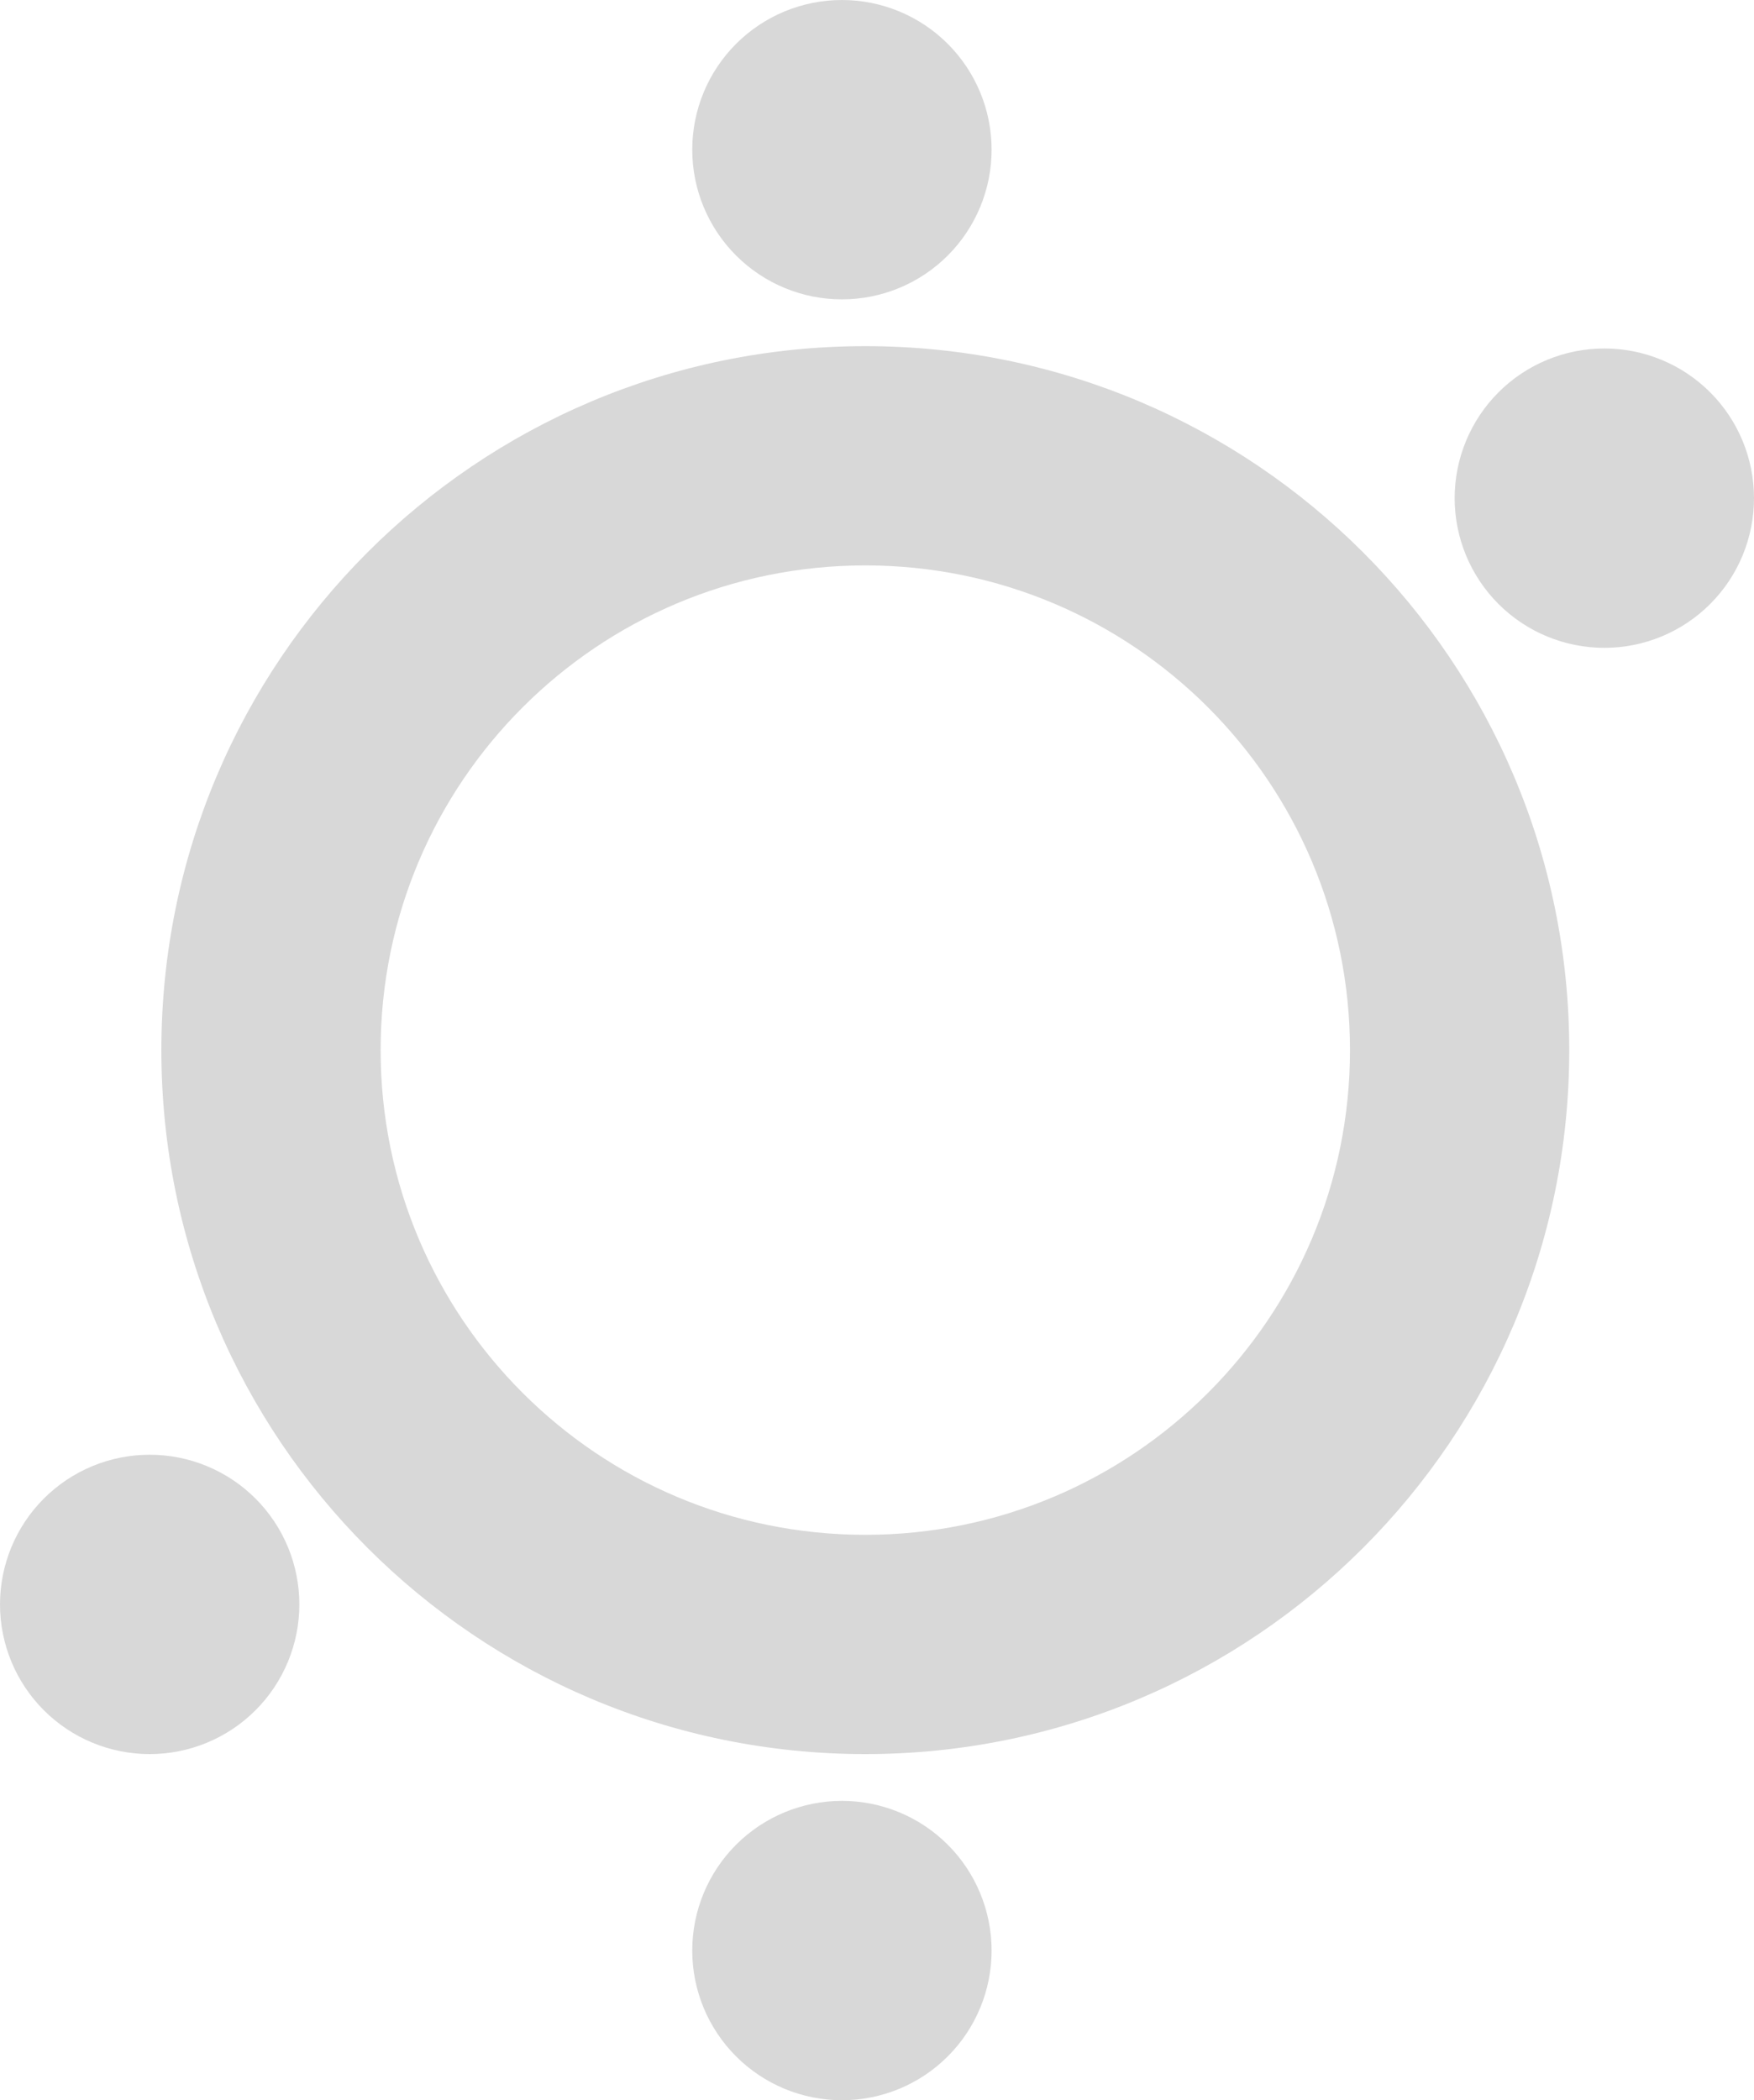 <?xml version="1.0" encoding="utf-8" ?>
<svg xmlns="http://www.w3.org/2000/svg" xmlns:xlink="http://www.w3.org/1999/xlink" width="750" height="898">
	<path fill="#D8D8D8" transform="translate(69 148)" d="M301 0C467.238 0 602 134.762 602 301C602 467.238 467.238 602 301 602C134.762 602 0 467.238 0 301C0 134.762 134.762 0 301 0ZM301 93.754C186.541 93.754 93.754 186.541 93.754 301C93.754 415.459 186.541 508.246 301 508.246C415.459 508.246 508.246 415.459 508.246 301C508.246 186.541 415.459 93.754 301 93.754Z" fill-rule="evenodd"/>
	<path fill="#D8D8D8" transform="translate(622 149)" d="M128 64Q128 65.571 127.923 67.14Q127.846 68.71 127.692 70.273Q127.538 71.837 127.307 73.391Q127.077 74.945 126.77 76.486Q126.464 78.027 126.082 79.551Q125.7 81.075 125.244 82.578Q124.788 84.082 124.259 85.561Q123.73 87.04 123.128 88.492Q122.527 89.943 121.855 91.364Q121.184 92.784 120.443 94.169Q119.702 95.555 118.895 96.903Q118.087 98.25 117.214 99.556Q116.341 100.863 115.405 102.125Q114.469 103.387 113.473 104.601Q112.476 105.816 111.421 106.98Q110.366 108.144 109.255 109.255Q108.144 110.366 106.98 111.421Q105.816 112.476 104.601 113.473Q103.387 114.469 102.125 115.405Q100.863 116.341 99.556 117.214Q98.25 118.087 96.903 118.895Q95.555 119.702 94.169 120.443Q92.784 121.184 91.364 121.855Q89.943 122.527 88.492 123.128Q87.04 123.73 85.561 124.259Q84.082 124.788 82.578 125.244Q81.075 125.7 79.551 126.082Q78.027 126.464 76.486 126.77Q74.945 127.077 73.391 127.307Q71.837 127.538 70.273 127.692Q68.71 127.846 67.14 127.923Q65.571 128 64 128Q62.429 128 60.86 127.923Q59.29 127.846 57.727 127.692Q56.163 127.538 54.609 127.307Q53.055 127.077 51.514 126.77Q49.973 126.464 48.449 126.082Q46.925 125.7 45.422 125.244Q43.918 124.788 42.439 124.259Q40.96 123.73 39.508 123.128Q38.057 122.527 36.636 121.855Q35.216 121.184 33.831 120.443Q32.445 119.702 31.097 118.895Q29.75 118.087 28.444 117.214Q27.137 116.341 25.875 115.405Q24.613 114.469 23.399 113.473Q22.184 112.476 21.02 111.421Q19.856 110.366 18.745 109.255Q17.634 108.144 16.579 106.98Q15.524 105.816 14.527 104.601Q13.531 103.387 12.595 102.125Q11.659 100.863 10.786 99.556Q9.913 98.25 9.105 96.903Q8.298 95.555 7.557 94.169Q6.816 92.784 6.145 91.364Q5.473 89.943 4.872 88.492Q4.27 87.04 3.741 85.561Q3.212 84.082 2.756 82.578Q2.3 81.075 1.918 79.551Q1.536 78.027 1.23 76.486Q0.923 74.945 0.693 73.391Q0.462 71.837 0.308 70.273Q0.154 68.71 0.077 67.14Q0 65.571 0 64Q0 62.429 0.077 60.86Q0.154 59.29 0.308 57.727Q0.462 56.163 0.693 54.609Q0.923 53.055 1.23 51.514Q1.536 49.973 1.918 48.449Q2.3 46.925 2.756 45.422Q3.212 43.918 3.741 42.439Q4.27 40.96 4.872 39.508Q5.473 38.057 6.145 36.636Q6.816 35.216 7.557 33.831Q8.298 32.445 9.105 31.097Q9.913 29.75 10.786 28.444Q11.659 27.137 12.595 25.875Q13.531 24.613 14.527 23.399Q15.524 22.184 16.579 21.02Q17.634 19.856 18.745 18.745Q19.856 17.634 21.02 16.579Q22.184 15.524 23.399 14.527Q24.613 13.531 25.875 12.595Q27.137 11.659 28.444 10.786Q29.75 9.913 31.097 9.105Q32.445 8.298 33.831 7.557Q35.216 6.816 36.636 6.145Q38.057 5.473 39.508 4.872Q40.96 4.27 42.439 3.741Q43.918 3.212 45.422 2.756Q46.925 2.3 48.449 1.918Q49.973 1.536 51.514 1.23Q53.055 0.923 54.609 0.693Q56.163 0.462 57.727 0.308Q59.29 0.154 60.86 0.077Q62.429 0 64 0Q65.571 0 67.14 0.077Q68.71 0.154 70.273 0.308Q71.837 0.462 73.391 0.693Q74.945 0.923 76.486 1.23Q78.027 1.536 79.551 1.918Q81.075 2.3 82.578 2.756Q84.082 3.212 85.561 3.741Q87.04 4.27 88.492 4.872Q89.943 5.473 91.364 6.145Q92.784 6.816 94.169 7.557Q95.555 8.298 96.903 9.105Q98.25 9.913 99.556 10.786Q100.863 11.659 102.125 12.595Q103.387 13.531 104.601 14.527Q105.816 15.524 106.98 16.579Q108.144 17.634 109.255 18.745Q110.366 19.856 111.421 21.02Q112.476 22.184 113.473 23.399Q114.469 24.613 115.405 25.875Q116.341 27.137 117.214 28.444Q118.087 29.75 118.895 31.097Q119.702 32.445 120.443 33.831Q121.184 35.216 121.855 36.636Q122.527 38.057 123.128 39.508Q123.73 40.96 124.259 42.439Q124.788 43.918 125.244 45.422Q125.7 46.925 126.082 48.449Q126.464 49.973 126.77 51.514Q127.077 53.055 127.307 54.609Q127.538 56.163 127.692 57.727Q127.846 59.29 127.923 60.86Q128 62.429 128 64Z"/>
	<path fill="#D8D8D8" transform="translate(296 0)" d="M128 64Q128 65.571 127.923 67.14Q127.846 68.71 127.692 70.273Q127.538 71.837 127.307 73.391Q127.077 74.945 126.77 76.486Q126.464 78.027 126.082 79.551Q125.7 81.075 125.244 82.578Q124.788 84.082 124.259 85.561Q123.73 87.04 123.128 88.492Q122.527 89.943 121.855 91.364Q121.184 92.784 120.443 94.169Q119.702 95.555 118.895 96.903Q118.087 98.25 117.214 99.556Q116.341 100.863 115.405 102.125Q114.469 103.387 113.473 104.601Q112.476 105.816 111.421 106.98Q110.366 108.144 109.255 109.255Q108.144 110.366 106.98 111.421Q105.816 112.476 104.601 113.473Q103.387 114.469 102.125 115.405Q100.863 116.341 99.556 117.214Q98.25 118.087 96.903 118.895Q95.555 119.702 94.169 120.443Q92.784 121.184 91.364 121.855Q89.943 122.527 88.492 123.128Q87.04 123.73 85.561 124.259Q84.082 124.788 82.578 125.244Q81.075 125.7 79.551 126.082Q78.027 126.464 76.486 126.77Q74.945 127.077 73.391 127.307Q71.837 127.538 70.273 127.692Q68.71 127.846 67.14 127.923Q65.571 128 64 128Q62.429 128 60.86 127.923Q59.29 127.846 57.727 127.692Q56.163 127.538 54.609 127.307Q53.055 127.077 51.514 126.77Q49.973 126.464 48.449 126.082Q46.925 125.7 45.422 125.244Q43.918 124.788 42.439 124.259Q40.96 123.73 39.508 123.128Q38.057 122.527 36.636 121.855Q35.216 121.184 33.831 120.443Q32.445 119.702 31.097 118.895Q29.75 118.087 28.444 117.214Q27.137 116.341 25.875 115.405Q24.613 114.469 23.399 113.473Q22.184 112.476 21.02 111.421Q19.856 110.366 18.745 109.255Q17.634 108.144 16.579 106.98Q15.524 105.816 14.527 104.601Q13.531 103.387 12.595 102.125Q11.659 100.863 10.786 99.556Q9.913 98.25 9.105 96.903Q8.298 95.555 7.557 94.169Q6.816 92.784 6.145 91.364Q5.473 89.943 4.872 88.492Q4.27 87.04 3.741 85.561Q3.212 84.082 2.756 82.578Q2.3 81.075 1.918 79.551Q1.536 78.027 1.23 76.486Q0.923 74.945 0.693 73.391Q0.462 71.837 0.308 70.273Q0.154 68.71 0.077 67.14Q0 65.571 0 64Q0 62.429 0.077 60.86Q0.154 59.29 0.308 57.727Q0.462 56.163 0.693 54.609Q0.923 53.055 1.23 51.514Q1.536 49.973 1.918 48.449Q2.3 46.925 2.756 45.422Q3.212 43.918 3.741 42.439Q4.27 40.96 4.872 39.508Q5.473 38.057 6.145 36.636Q6.816 35.216 7.557 33.831Q8.298 32.445 9.105 31.097Q9.913 29.75 10.786 28.444Q11.659 27.137 12.595 25.875Q13.531 24.613 14.527 23.399Q15.524 22.184 16.579 21.02Q17.634 19.856 18.745 18.745Q19.856 17.634 21.02 16.579Q22.184 15.524 23.399 14.527Q24.613 13.531 25.875 12.595Q27.137 11.659 28.444 10.786Q29.75 9.913 31.097 9.105Q32.445 8.298 33.831 7.557Q35.216 6.816 36.636 6.145Q38.057 5.473 39.508 4.872Q40.96 4.27 42.439 3.741Q43.918 3.212 45.422 2.756Q46.925 2.3 48.449 1.918Q49.973 1.536 51.514 1.23Q53.055 0.923 54.609 0.693Q56.163 0.462 57.727 0.308Q59.29 0.154 60.86 0.077Q62.429 0 64 0Q65.571 0 67.14 0.077Q68.71 0.154 70.273 0.308Q71.837 0.462 73.391 0.693Q74.945 0.923 76.486 1.23Q78.027 1.536 79.551 1.918Q81.075 2.3 82.578 2.756Q84.082 3.212 85.561 3.741Q87.04 4.27 88.492 4.872Q89.943 5.473 91.364 6.145Q92.784 6.816 94.169 7.557Q95.555 8.298 96.903 9.105Q98.25 9.913 99.556 10.786Q100.863 11.659 102.125 12.595Q103.387 13.531 104.601 14.527Q105.816 15.524 106.98 16.579Q108.144 17.634 109.255 18.745Q110.366 19.856 111.421 21.02Q112.476 22.184 113.473 23.399Q114.469 24.613 115.405 25.875Q116.341 27.137 117.214 28.444Q118.087 29.75 118.895 31.097Q119.702 32.445 120.443 33.831Q121.184 35.216 121.855 36.636Q122.527 38.057 123.128 39.508Q123.73 40.96 124.259 42.439Q124.788 43.918 125.244 45.422Q125.7 46.925 126.082 48.449Q126.464 49.973 126.77 51.514Q127.077 53.055 127.307 54.609Q127.538 56.163 127.692 57.727Q127.846 59.29 127.923 60.86Q128 62.429 128 64Z"/>
	<path fill="#D8D8D8" transform="translate(296 770)" d="M128 64Q128 65.571 127.923 67.14Q127.846 68.71 127.692 70.273Q127.538 71.837 127.307 73.391Q127.077 74.945 126.77 76.486Q126.464 78.027 126.082 79.551Q125.7 81.075 125.244 82.578Q124.788 84.082 124.259 85.561Q123.73 87.04 123.128 88.492Q122.527 89.943 121.855 91.364Q121.184 92.784 120.443 94.169Q119.702 95.555 118.895 96.903Q118.087 98.25 117.214 99.556Q116.341 100.863 115.405 102.125Q114.469 103.387 113.473 104.601Q112.476 105.816 111.421 106.98Q110.366 108.144 109.255 109.255Q108.144 110.366 106.98 111.421Q105.816 112.476 104.601 113.473Q103.387 114.469 102.125 115.405Q100.863 116.341 99.556 117.214Q98.25 118.087 96.903 118.895Q95.555 119.702 94.169 120.443Q92.784 121.184 91.364 121.855Q89.943 122.527 88.492 123.128Q87.04 123.73 85.561 124.259Q84.082 124.788 82.578 125.244Q81.075 125.7 79.551 126.082Q78.027 126.464 76.486 126.77Q74.945 127.077 73.391 127.307Q71.837 127.538 70.273 127.692Q68.71 127.846 67.14 127.923Q65.571 128 64 128Q62.429 128 60.86 127.923Q59.29 127.846 57.727 127.692Q56.163 127.538 54.609 127.307Q53.055 127.077 51.514 126.77Q49.973 126.464 48.449 126.082Q46.925 125.7 45.422 125.244Q43.918 124.788 42.439 124.259Q40.96 123.73 39.508 123.128Q38.057 122.527 36.636 121.855Q35.216 121.184 33.831 120.443Q32.445 119.702 31.097 118.895Q29.75 118.087 28.444 117.214Q27.137 116.341 25.875 115.405Q24.613 114.469 23.399 113.473Q22.184 112.476 21.02 111.421Q19.856 110.366 18.745 109.255Q17.634 108.144 16.579 106.98Q15.524 105.816 14.527 104.601Q13.531 103.387 12.595 102.125Q11.659 100.863 10.786 99.556Q9.913 98.25 9.105 96.903Q8.298 95.555 7.557 94.169Q6.816 92.784 6.145 91.364Q5.473 89.943 4.872 88.492Q4.27 87.04 3.741 85.561Q3.212 84.082 2.756 82.578Q2.3 81.075 1.918 79.551Q1.536 78.027 1.23 76.486Q0.923 74.945 0.693 73.391Q0.462 71.837 0.308 70.273Q0.154 68.71 0.077 67.14Q0 65.571 0 64Q0 62.429 0.077 60.86Q0.154 59.29 0.308 57.727Q0.462 56.163 0.693 54.609Q0.923 53.055 1.23 51.514Q1.536 49.973 1.918 48.449Q2.3 46.925 2.756 45.422Q3.212 43.918 3.741 42.439Q4.27 40.96 4.872 39.508Q5.473 38.057 6.145 36.636Q6.816 35.216 7.557 33.831Q8.298 32.445 9.105 31.097Q9.913 29.75 10.786 28.444Q11.659 27.137 12.595 25.875Q13.531 24.613 14.527 23.399Q15.524 22.184 16.579 21.02Q17.634 19.856 18.745 18.745Q19.856 17.634 21.02 16.579Q22.184 15.524 23.399 14.527Q24.613 13.531 25.875 12.595Q27.137 11.659 28.444 10.786Q29.75 9.913 31.097 9.105Q32.445 8.298 33.831 7.557Q35.216 6.816 36.636 6.145Q38.057 5.473 39.508 4.872Q40.96 4.27 42.439 3.741Q43.918 3.212 45.422 2.756Q46.925 2.3 48.449 1.918Q49.973 1.536 51.514 1.23Q53.055 0.923 54.609 0.693Q56.163 0.462 57.727 0.308Q59.29 0.154 60.86 0.077Q62.429 0 64 0Q65.571 0 67.14 0.077Q68.71 0.154 70.273 0.308Q71.837 0.462 73.391 0.693Q74.945 0.923 76.486 1.23Q78.027 1.536 79.551 1.918Q81.075 2.3 82.578 2.756Q84.082 3.212 85.561 3.741Q87.04 4.27 88.492 4.872Q89.943 5.473 91.364 6.145Q92.784 6.816 94.169 7.557Q95.555 8.298 96.903 9.105Q98.25 9.913 99.556 10.786Q100.863 11.659 102.125 12.595Q103.387 13.531 104.601 14.527Q105.816 15.524 106.98 16.579Q108.144 17.634 109.255 18.745Q110.366 19.856 111.421 21.02Q112.476 22.184 113.473 23.399Q114.469 24.613 115.405 25.875Q116.341 27.137 117.214 28.444Q118.087 29.75 118.895 31.097Q119.702 32.445 120.443 33.831Q121.184 35.216 121.855 36.636Q122.527 38.057 123.128 39.508Q123.73 40.96 124.259 42.439Q124.788 43.918 125.244 45.422Q125.7 46.925 126.082 48.449Q126.464 49.973 126.77 51.514Q127.077 53.055 127.307 54.609Q127.538 56.163 127.692 57.727Q127.846 59.29 127.923 60.86Q128 62.429 128 64Z"/>
	<path fill="#D8D8D8" transform="translate(0 622)" d="M128 64Q128 65.571 127.923 67.14Q127.846 68.71 127.692 70.273Q127.538 71.837 127.307 73.391Q127.077 74.945 126.77 76.486Q126.464 78.027 126.082 79.551Q125.7 81.075 125.244 82.578Q124.788 84.082 124.259 85.561Q123.73 87.04 123.128 88.492Q122.527 89.943 121.855 91.364Q121.184 92.784 120.443 94.169Q119.702 95.555 118.895 96.903Q118.087 98.25 117.214 99.556Q116.341 100.863 115.405 102.125Q114.469 103.387 113.473 104.601Q112.476 105.816 111.421 106.98Q110.366 108.144 109.255 109.255Q108.144 110.366 106.98 111.421Q105.816 112.476 104.601 113.473Q103.387 114.469 102.125 115.405Q100.863 116.341 99.556 117.214Q98.25 118.087 96.903 118.895Q95.555 119.702 94.169 120.443Q92.784 121.184 91.364 121.855Q89.943 122.527 88.492 123.128Q87.04 123.73 85.561 124.259Q84.082 124.788 82.578 125.244Q81.075 125.7 79.551 126.082Q78.027 126.464 76.486 126.77Q74.945 127.077 73.391 127.307Q71.837 127.538 70.273 127.692Q68.71 127.846 67.14 127.923Q65.571 128 64 128Q62.429 128 60.86 127.923Q59.29 127.846 57.727 127.692Q56.163 127.538 54.609 127.307Q53.055 127.077 51.514 126.77Q49.973 126.464 48.449 126.082Q46.925 125.7 45.422 125.244Q43.918 124.788 42.439 124.259Q40.96 123.73 39.508 123.128Q38.057 122.527 36.636 121.855Q35.216 121.184 33.831 120.443Q32.445 119.702 31.097 118.895Q29.75 118.087 28.444 117.214Q27.137 116.341 25.875 115.405Q24.613 114.469 23.399 113.473Q22.184 112.476 21.02 111.421Q19.856 110.366 18.745 109.255Q17.634 108.144 16.579 106.98Q15.524 105.816 14.527 104.601Q13.531 103.387 12.595 102.125Q11.659 100.863 10.786 99.556Q9.913 98.25 9.105 96.903Q8.298 95.555 7.557 94.169Q6.816 92.784 6.145 91.364Q5.473 89.943 4.872 88.492Q4.27 87.04 3.741 85.561Q3.212 84.082 2.756 82.578Q2.3 81.075 1.918 79.551Q1.536 78.027 1.23 76.486Q0.923 74.945 0.693 73.391Q0.462 71.837 0.308 70.273Q0.154 68.71 0.077 67.14Q0 65.571 0 64Q0 62.429 0.077 60.86Q0.154 59.29 0.308 57.727Q0.462 56.163 0.693 54.609Q0.923 53.055 1.23 51.514Q1.536 49.973 1.918 48.449Q2.3 46.925 2.756 45.422Q3.212 43.918 3.741 42.439Q4.27 40.96 4.872 39.508Q5.473 38.057 6.145 36.636Q6.816 35.216 7.557 33.831Q8.298 32.445 9.105 31.097Q9.913 29.75 10.786 28.444Q11.659 27.137 12.595 25.875Q13.531 24.613 14.527 23.399Q15.524 22.184 16.579 21.02Q17.634 19.856 18.745 18.745Q19.856 17.634 21.02 16.579Q22.184 15.524 23.399 14.527Q24.613 13.531 25.875 12.595Q27.137 11.659 28.444 10.786Q29.75 9.913 31.097 9.105Q32.445 8.298 33.831 7.557Q35.216 6.816 36.636 6.145Q38.057 5.473 39.508 4.872Q40.96 4.27 42.439 3.741Q43.918 3.212 45.422 2.756Q46.925 2.3 48.449 1.918Q49.973 1.536 51.514 1.23Q53.055 0.923 54.609 0.693Q56.163 0.462 57.727 0.308Q59.29 0.154 60.86 0.077Q62.429 0 64 0Q65.571 0 67.14 0.077Q68.71 0.154 70.273 0.308Q71.837 0.462 73.391 0.693Q74.945 0.923 76.486 1.23Q78.027 1.536 79.551 1.918Q81.075 2.3 82.578 2.756Q84.082 3.212 85.561 3.741Q87.04 4.27 88.492 4.872Q89.943 5.473 91.364 6.145Q92.784 6.816 94.169 7.557Q95.555 8.298 96.903 9.105Q98.25 9.913 99.556 10.786Q100.863 11.659 102.125 12.595Q103.387 13.531 104.601 14.527Q105.816 15.524 106.98 16.579Q108.144 17.634 109.255 18.745Q110.366 19.856 111.421 21.02Q112.476 22.184 113.473 23.399Q114.469 24.613 115.405 25.875Q116.341 27.137 117.214 28.444Q118.087 29.75 118.895 31.097Q119.702 32.445 120.443 33.831Q121.184 35.216 121.855 36.636Q122.527 38.057 123.128 39.508Q123.73 40.96 124.259 42.439Q124.788 43.918 125.244 45.422Q125.7 46.925 126.082 48.449Q126.464 49.973 126.77 51.514Q127.077 53.055 127.307 54.609Q127.538 56.163 127.692 57.727Q127.846 59.29 127.923 60.86Q128 62.429 128 64Z"/>
</svg>

